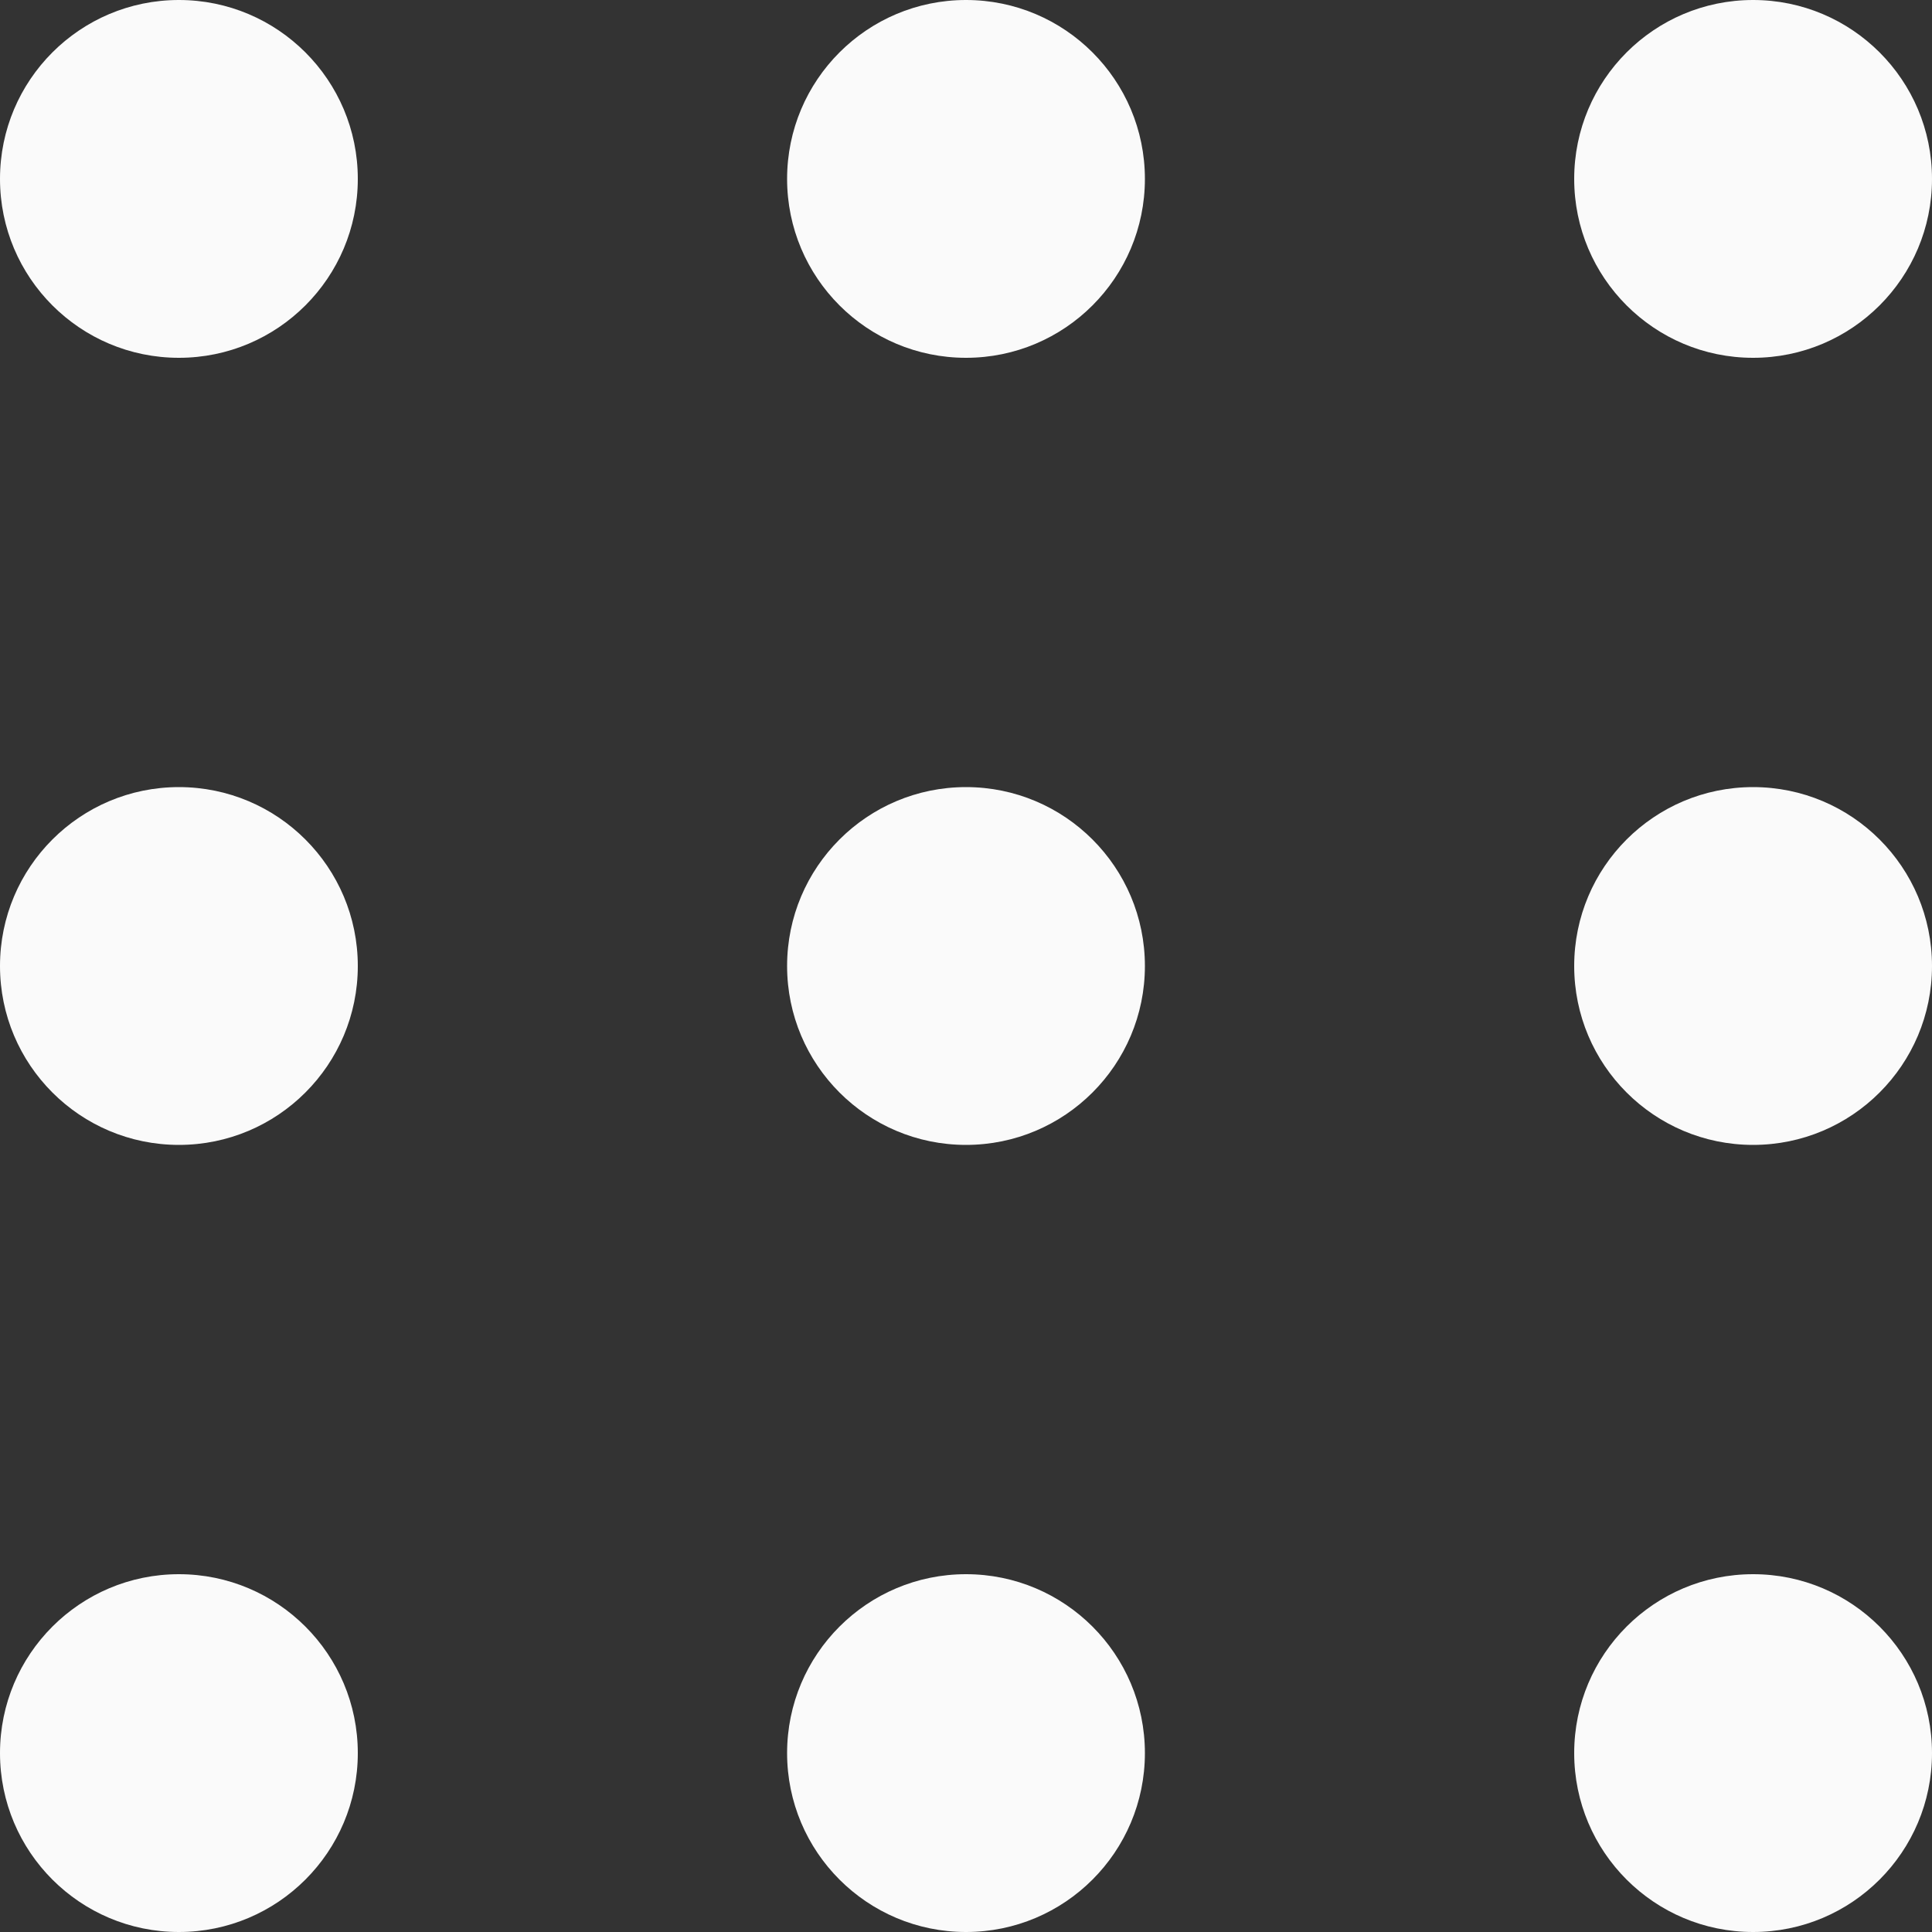 <?xml version="1.0" encoding="UTF-8"?> <svg xmlns="http://www.w3.org/2000/svg" width="30" height="30" viewBox="0 0 30 30" fill="none"><rect x="0" y="0" width="30" height="30" fill="#333333" stroke="none"/><circle cx="2.778" cy="2.778" r="2.778" fill="#FAFAFA"></circle><circle cx="2.778" cy="15" r="2.778" fill="#FAFAFA"></circle><circle cx="2.778" cy="27.222" r="2.778" fill="#FAFAFA"></circle><circle cx="15" cy="2.778" r="2.778" fill="#FAFAFA"></circle><circle cx="15" cy="15" r="2.778" fill="#FAFAFA"></circle><circle cx="15" cy="27.222" r="2.778" fill="#FAFAFA"></circle><circle cx="27.222" cy="2.778" r="2.778" fill="#FAFAFA"></circle><circle cx="27.222" cy="15" r="2.778" fill="#FAFAFA"></circle><circle cx="27.222" cy="27.222" r="2.778" fill="#FAFAFA"></circle></svg> 
